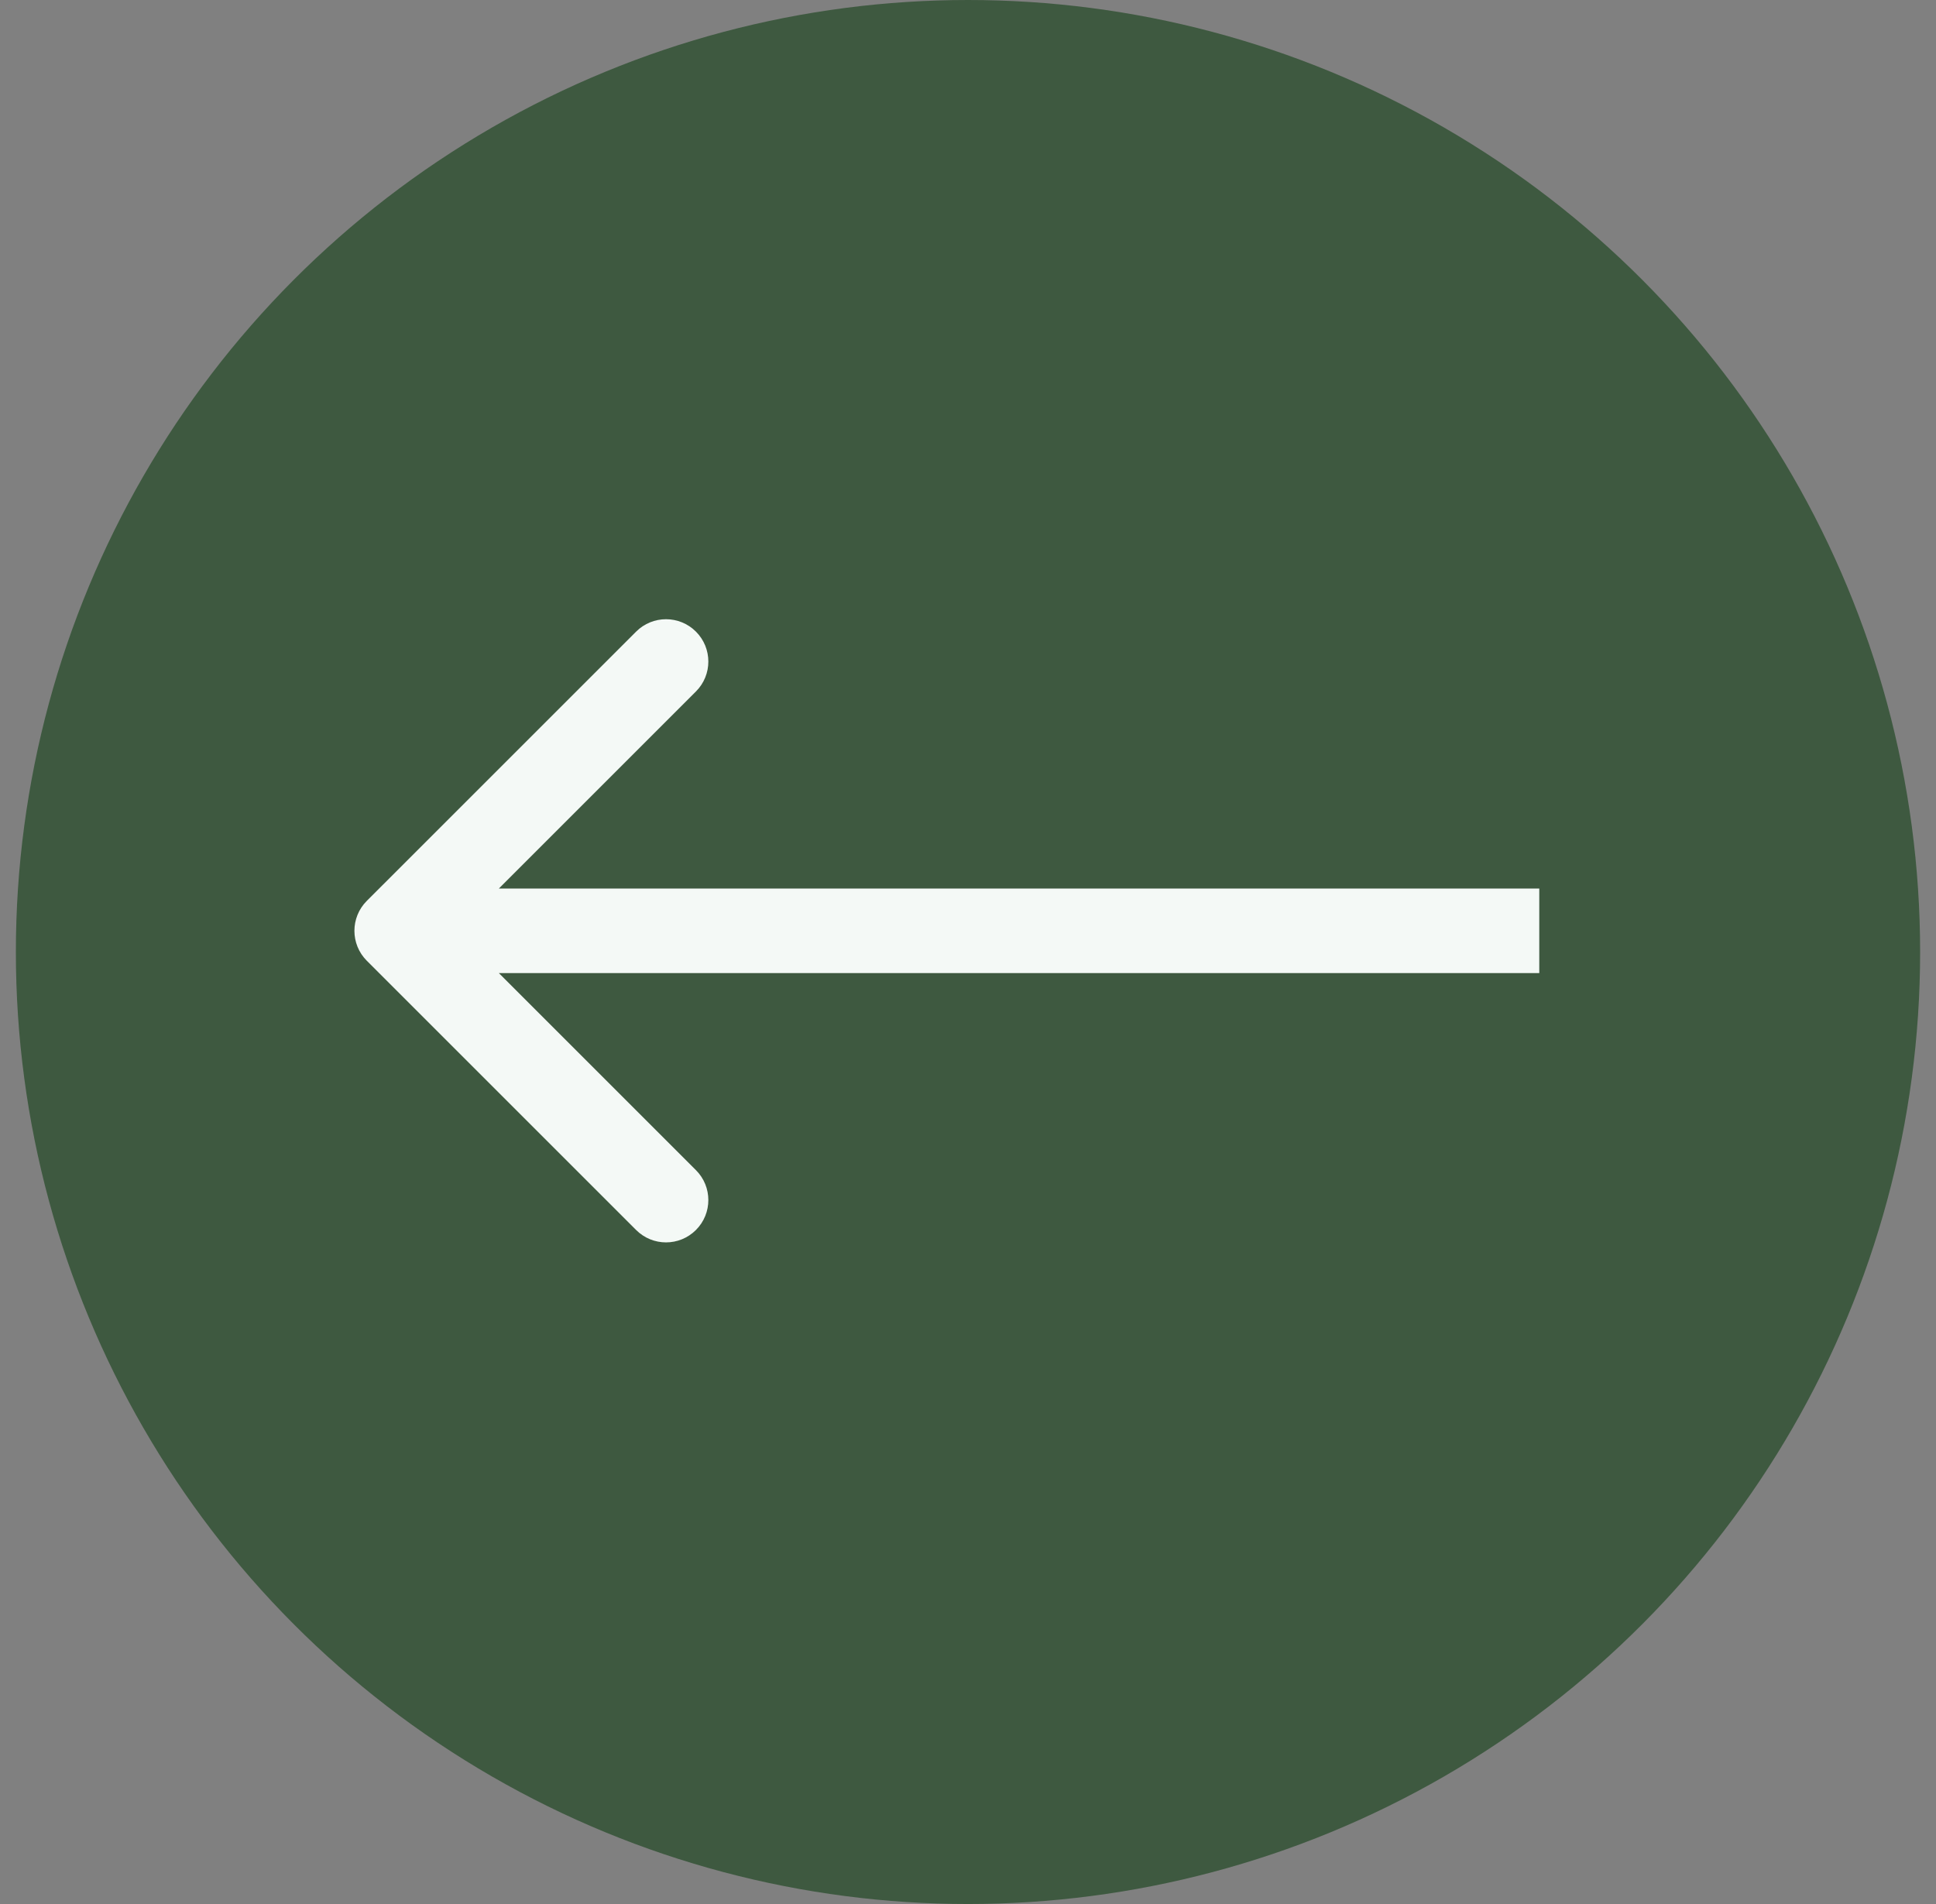 <?xml version="1.0" encoding="UTF-8"?> <svg xmlns="http://www.w3.org/2000/svg" width="61" height="60" viewBox="0 0 61 60" fill="none"><rect x="0" y="0" width="61" height="60" fill="#808080" stroke="none"/><circle cx="30" cy="30" r="30" transform="matrix(1 0 0 -1 0.5 60)" fill="#3E5940"></circle><path d="M11.557 30.275C11.037 29.754 11.037 28.91 11.557 28.389L20.043 19.904C20.563 19.383 21.407 19.383 21.928 19.904C22.449 20.425 22.449 21.269 21.928 21.79L14.386 29.332L21.928 36.874C22.449 37.395 22.449 38.239 21.928 38.76C21.407 39.281 20.563 39.281 20.043 38.76L11.557 30.275ZM48.5 29.332V30.665H12.5V29.332V27.999H48.5V29.332Z" fill="#F4F9F6"></path></svg> 